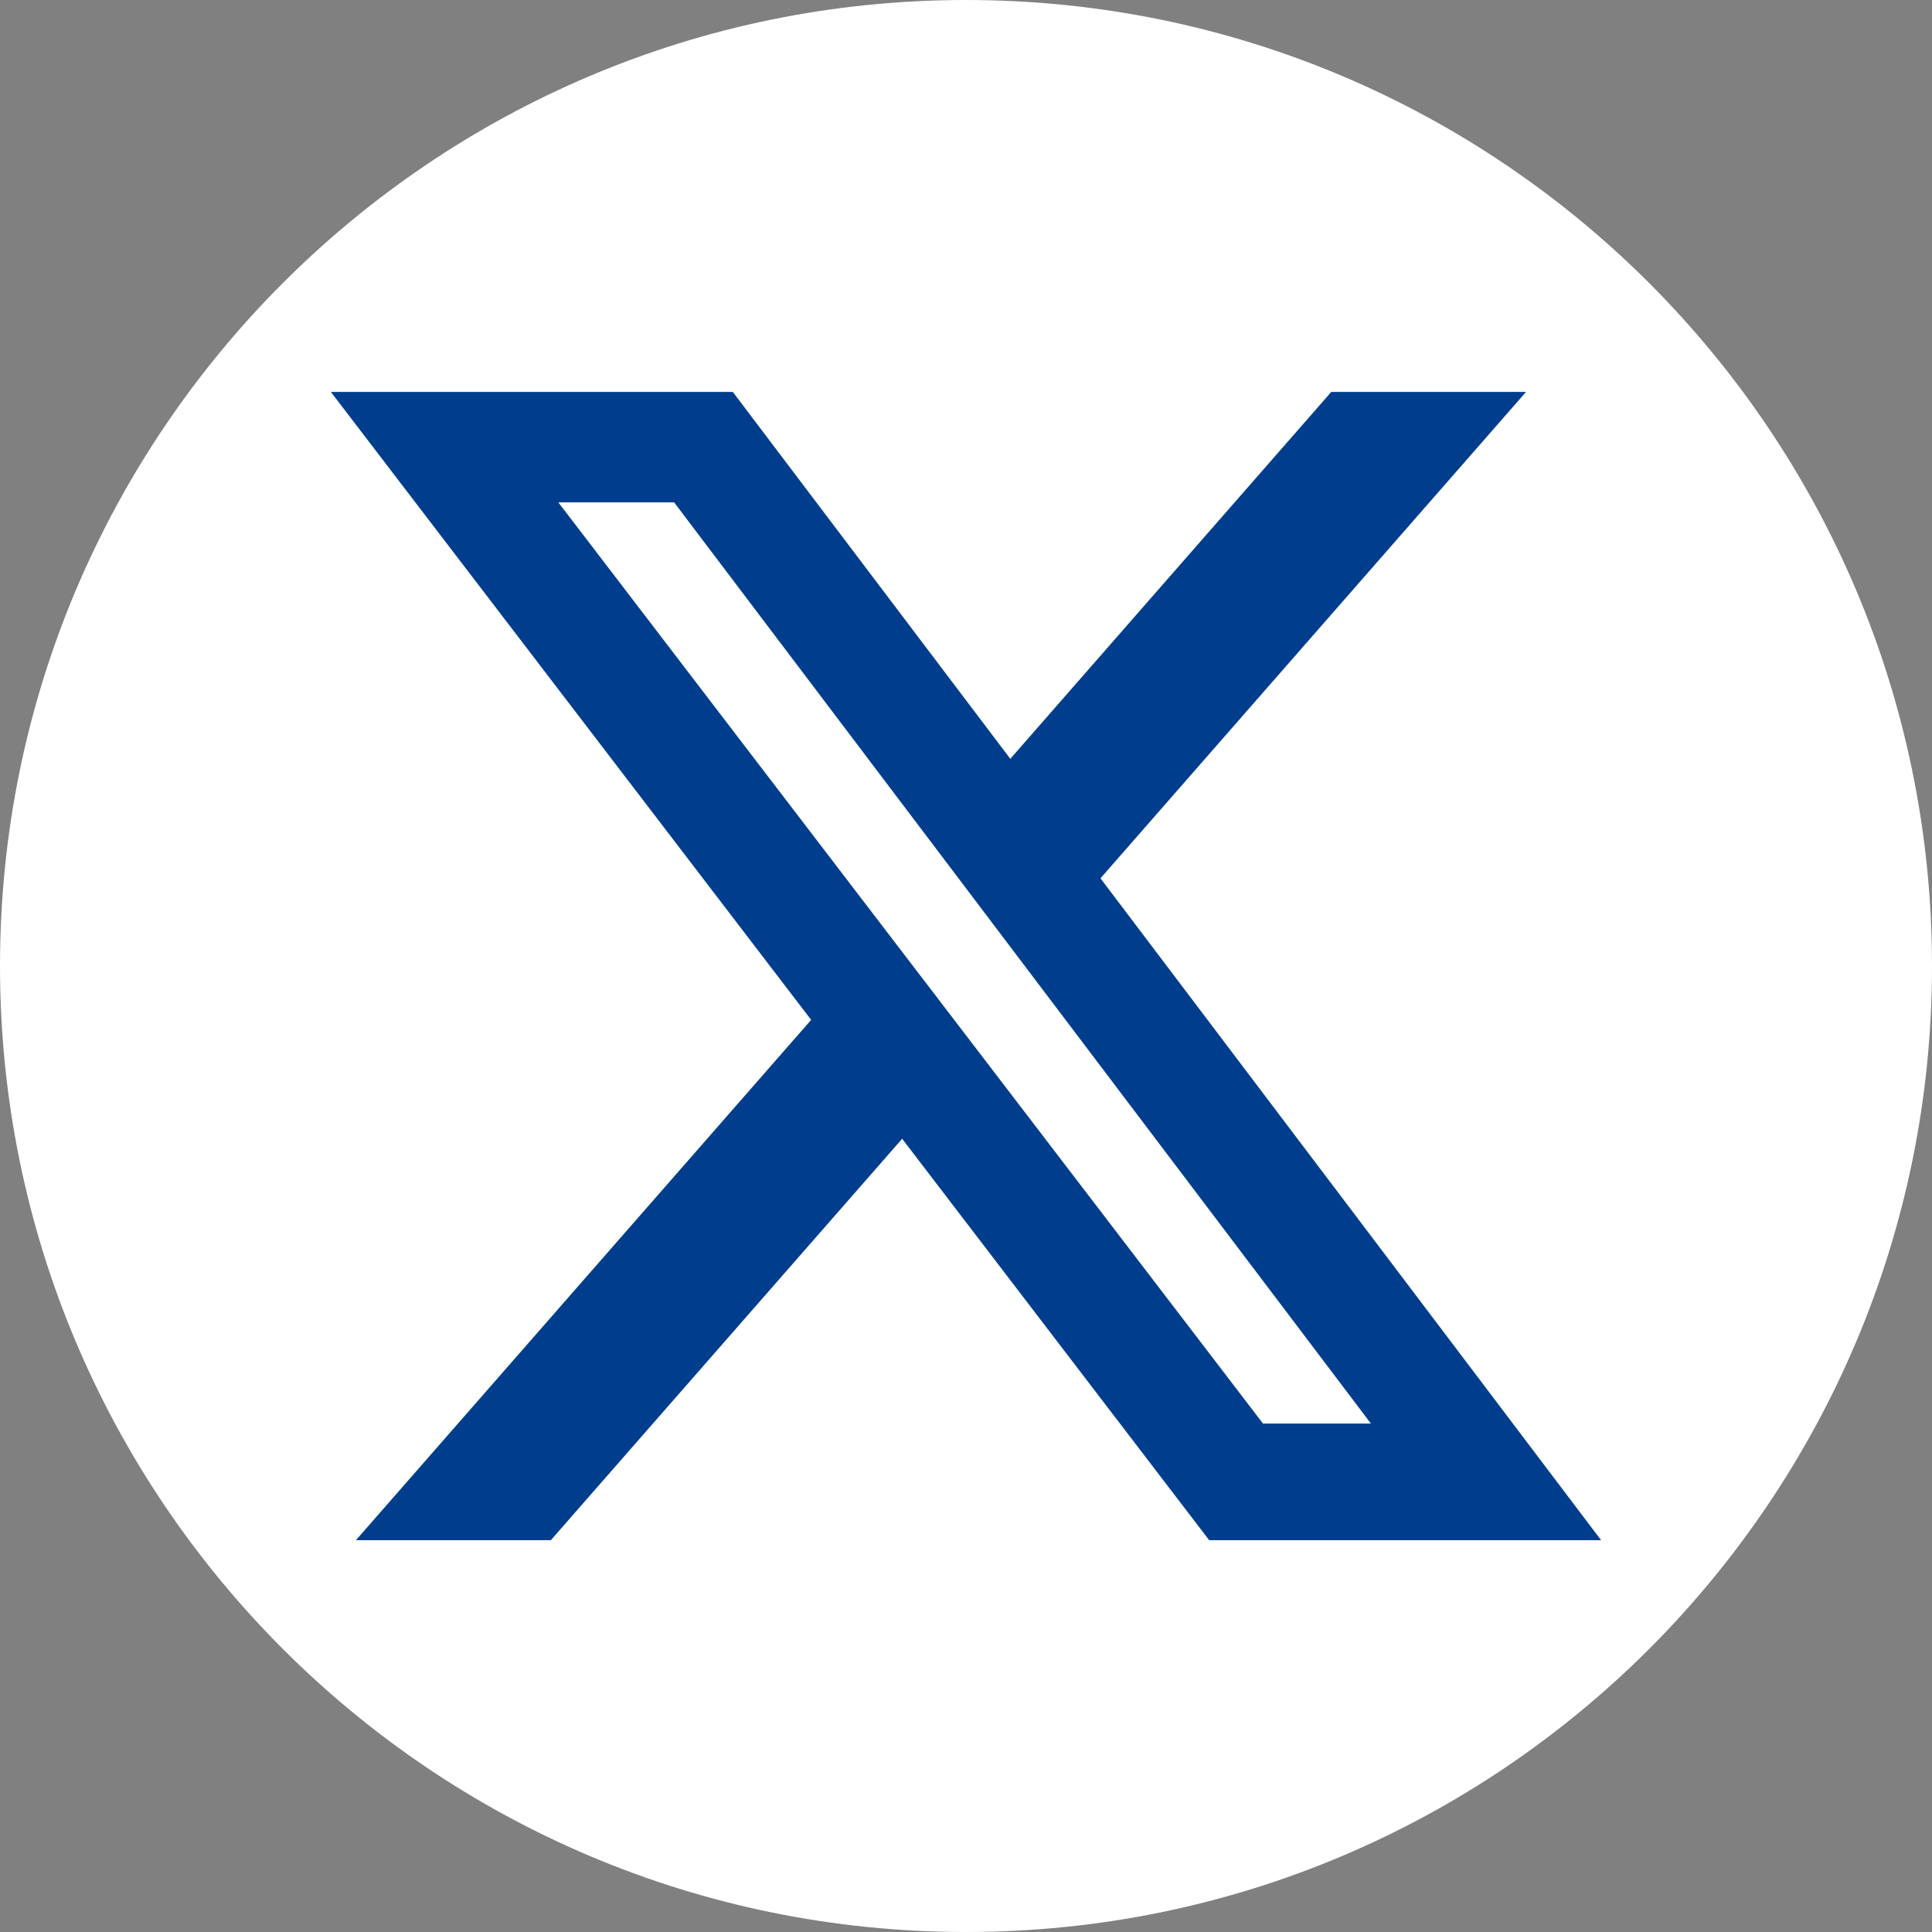 <?xml version="1.0" encoding="UTF-8"?>
<svg xmlns="http://www.w3.org/2000/svg" id="_レイヤー_1" data-name="レイヤー 1" viewBox="0 0 250.28 250.28">
  <rect x="0" y="0" width="250.28" height="250.28" fill="#808080" stroke="none"/>
  <defs>
    <style>
      .cls-1 {
        fill: #fff;
        fill-rule: evenodd;
      }

      .cls-1, .cls-2 {
        stroke-width: 0px;
      }

      .cls-2 {
        fill: #003e8d;
      }
    </style>
  </defs>
  <rect class="cls-2" x="32.03" y="41.55" width="175.4" height="164.63"></rect>
  <g>
    <polygon class="cls-1" points="72.33 65.08 163.61 184.41 177.59 184.41 87.33 65.08 72.33 65.08"></polygon>
    <path class="cls-1" d="m125.14,0C56.03,0,0,56.03,0,125.14s56.03,125.14,125.14,125.14,125.14-56.03,125.14-125.14S194.26,0,125.14,0Zm31.5,199.52l-39.77-52-45.51,52h-25.25l58.97-67.4L42.86,50.77h52.07l35.95,47.53,41.58-47.53h25.23l-55.13,63.01,64.85,85.74h-50.78Z"></path>
  </g>
</svg>
